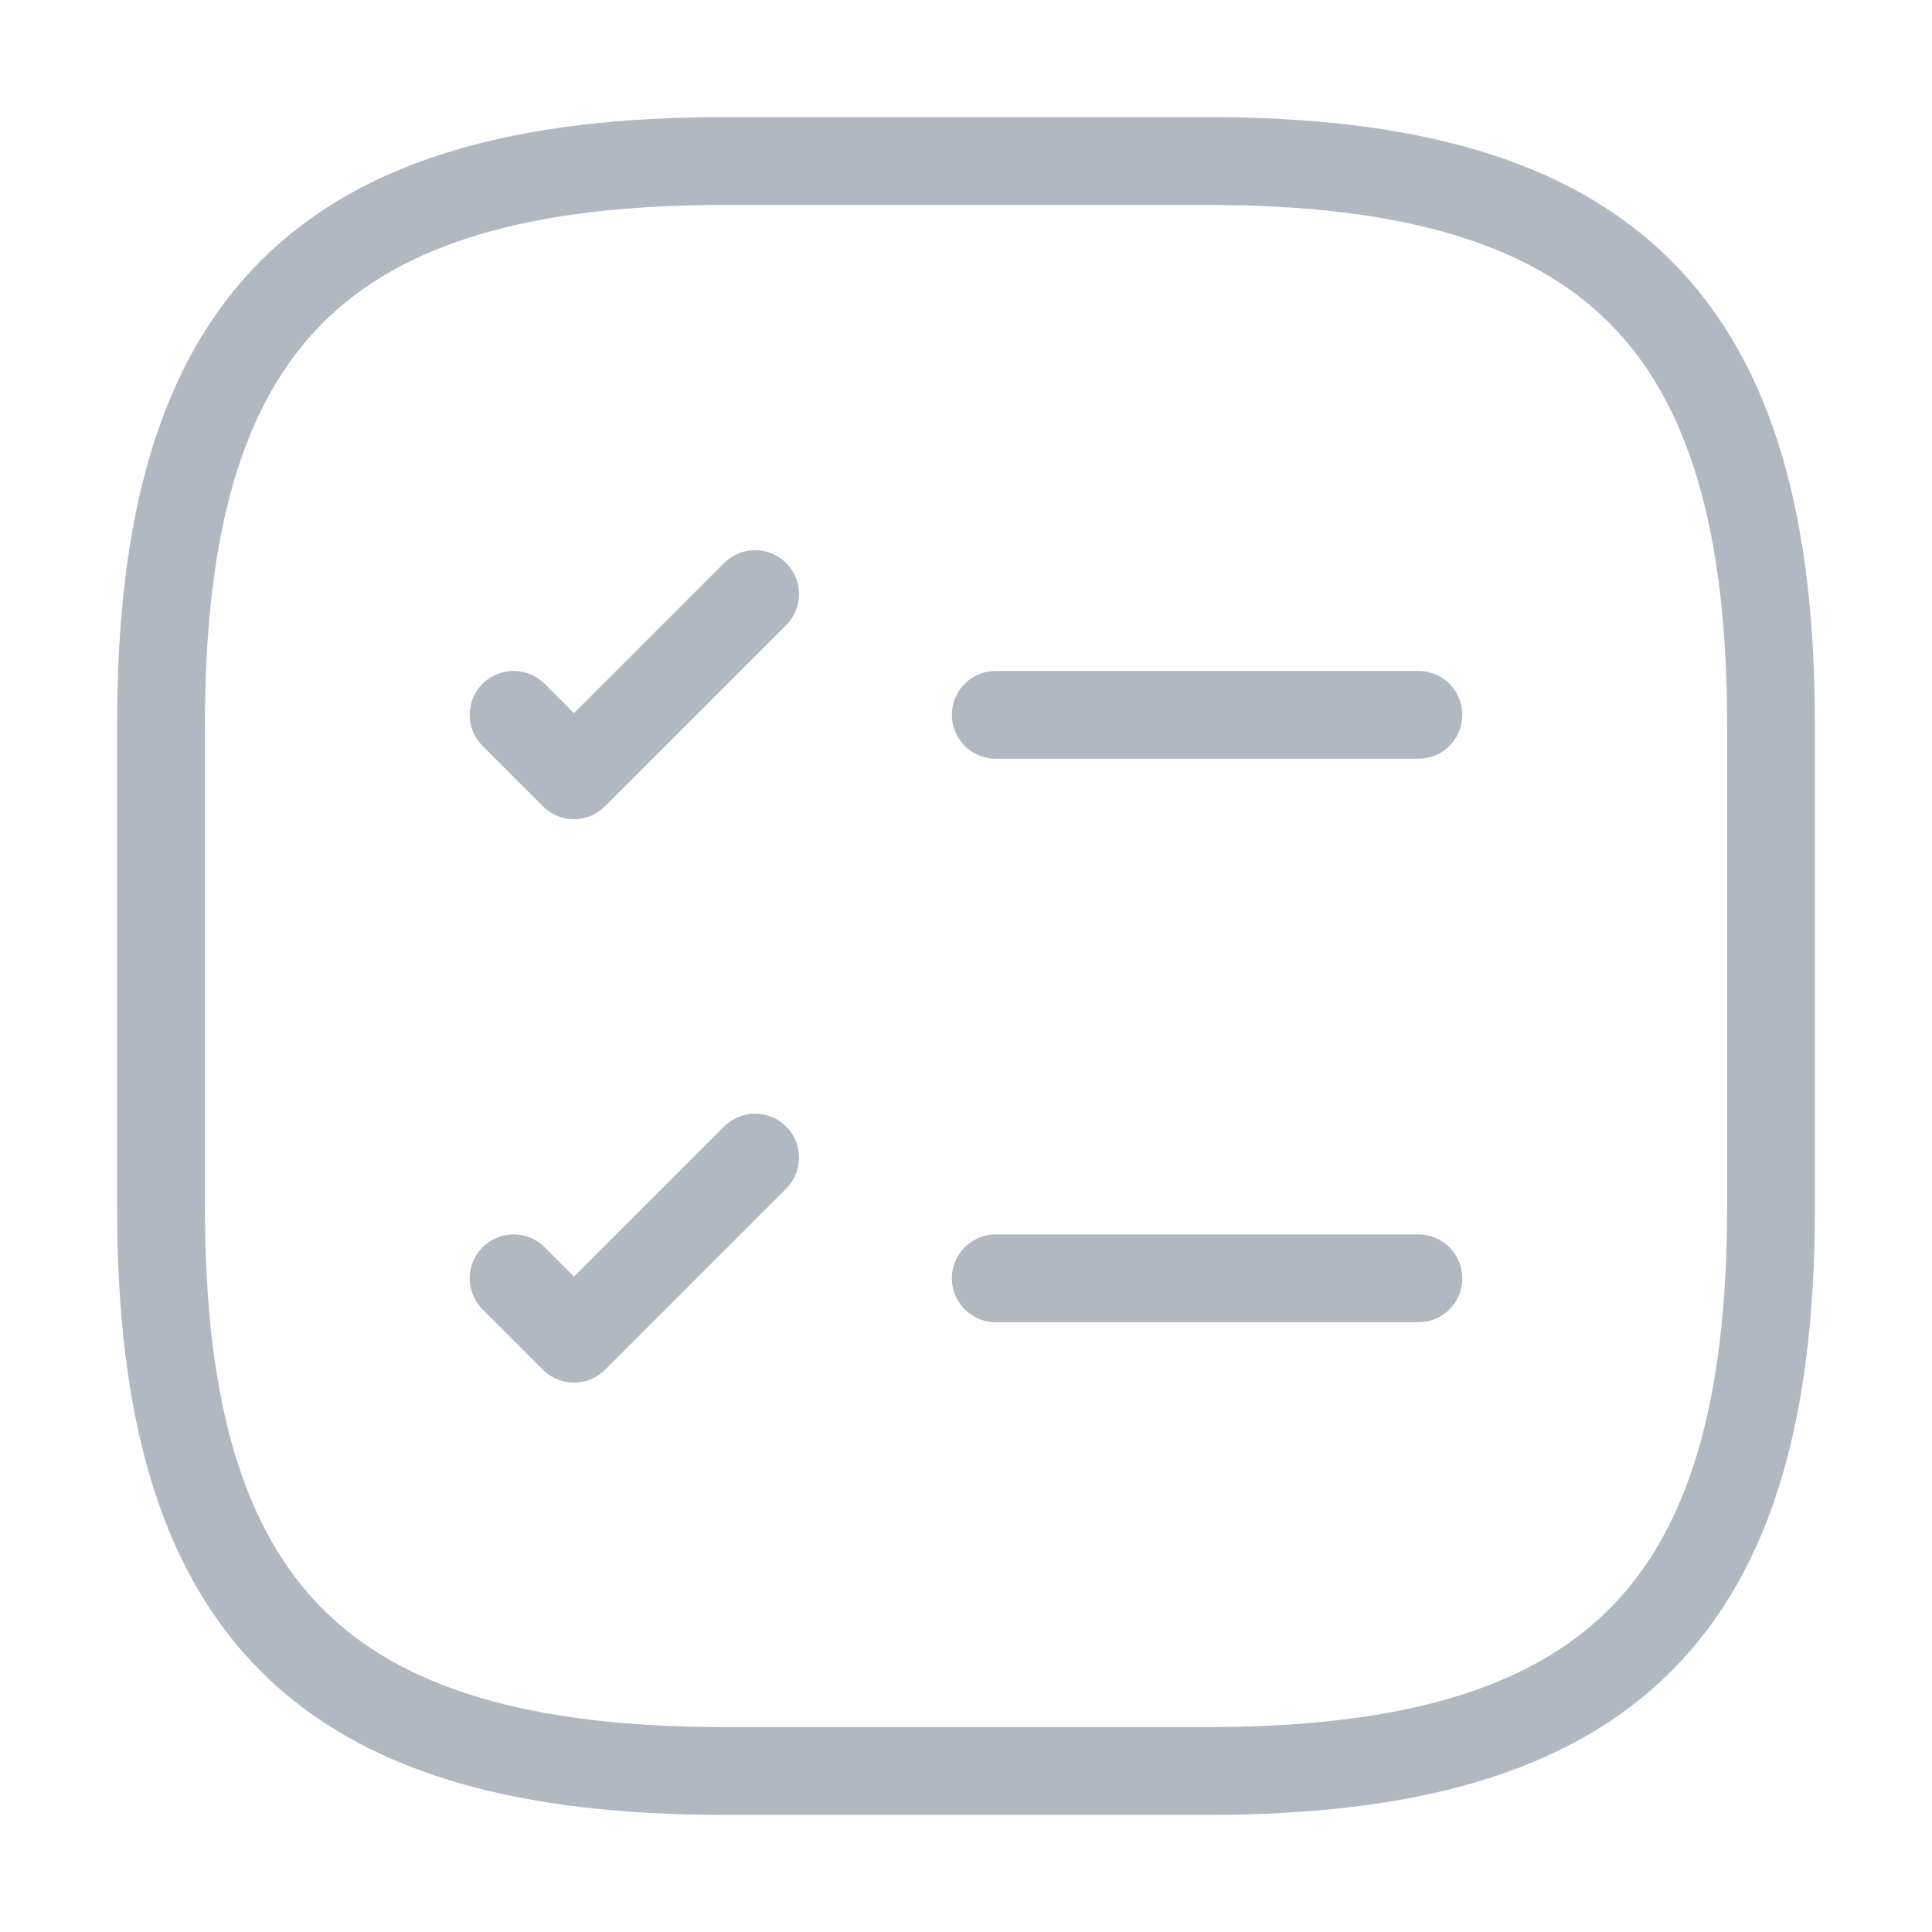 <?xml version="1.0" encoding="utf-8"?>
<!-- Generator: Adobe Illustrator 26.0.2, SVG Export Plug-In . SVG Version: 6.00 Build 0)  -->
<svg width="44" height="44" viewBox="0 0 44 44" xmlns="http://www.w3.org/2000/svg">
    <g stroke="#B1B8C2" stroke-width="2" stroke-linecap="round" stroke-linejoin="round" stroke-dasharray="0,0" fill="none" fill-rule="evenodd">
        <path d="M22.678 16.28h9.625M11.697 16.28l1.375 1.375 4.125-4.125M22.678 29.113h9.625M11.697 29.113l1.375 1.375 4.125-4.125"/>
        <path d="M27.5 40.333c9.167 0 12.833-3.666 12.833-12.833v-11c0-9.167-3.666-12.833-12.833-12.833h-11C7.333 3.667 3.667 7.333 3.667 16.5v11c0 9.167 3.666 12.833 12.833 12.833h11z"/>
    </g>
</svg>

